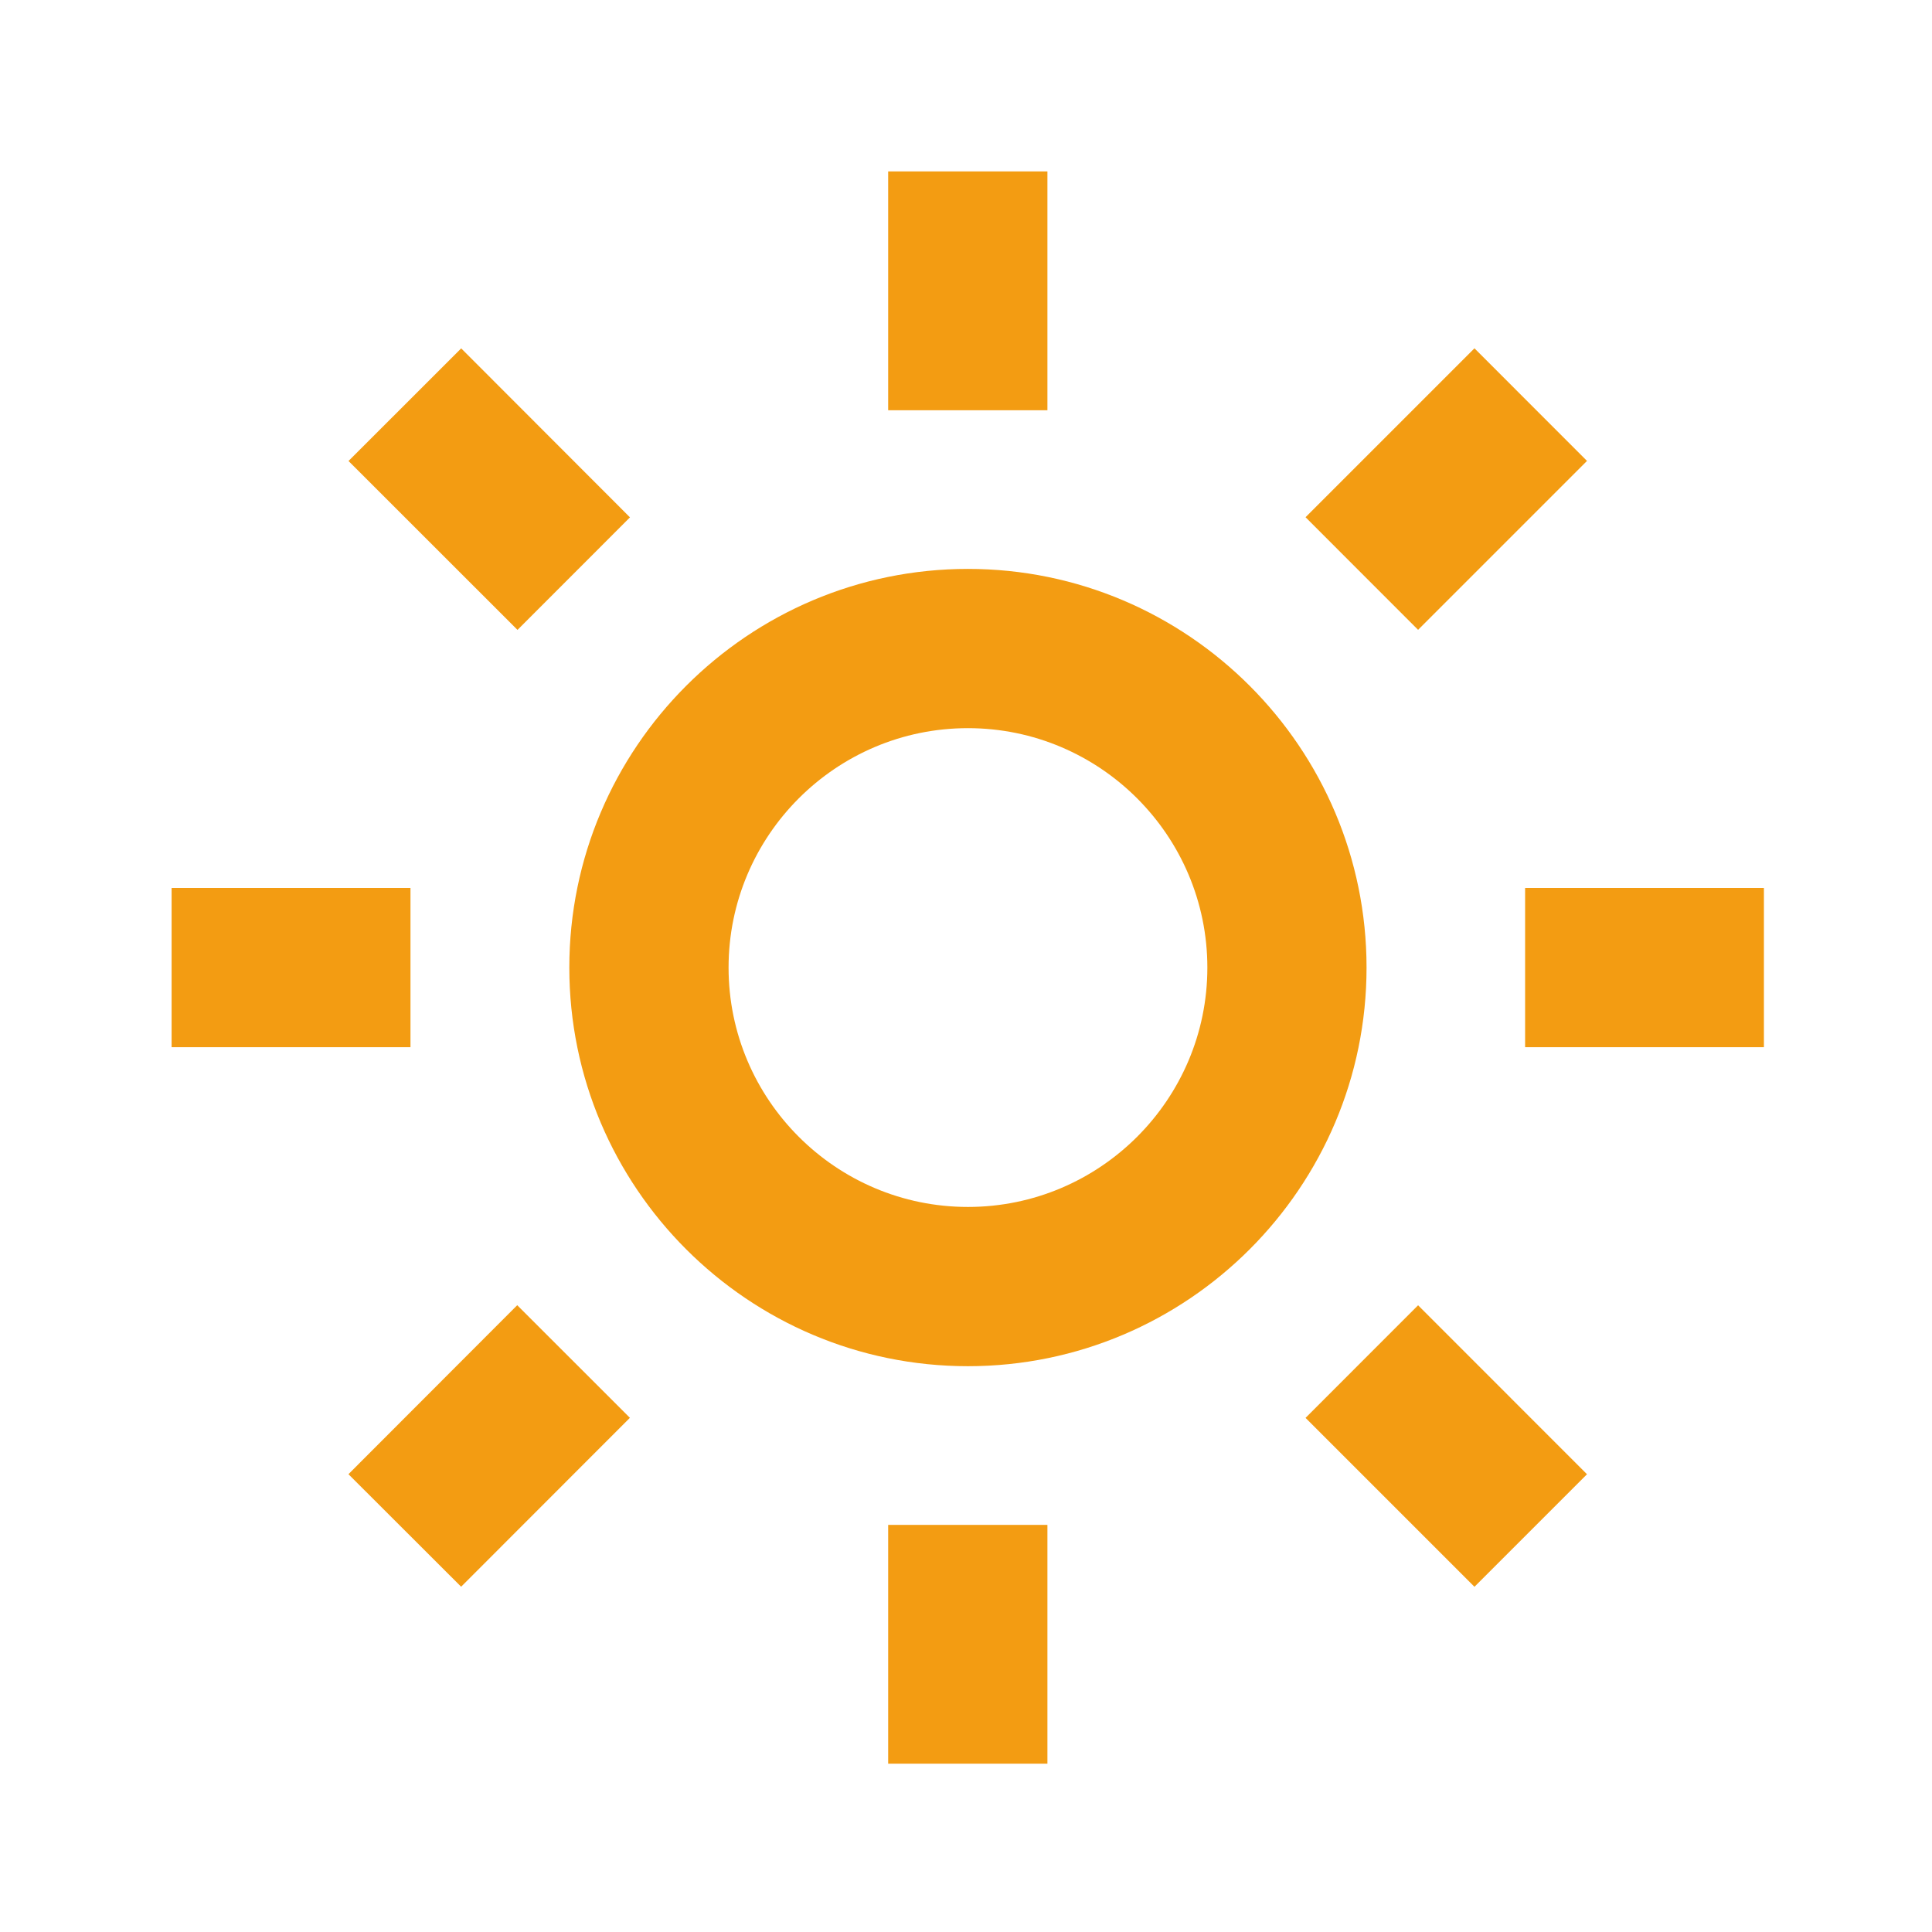 <svg width="28" height="28" viewBox="0 0 28 28" fill="none" xmlns="http://www.w3.org/2000/svg">
<path d="M8.251 14.023C8.251 17.208 10.842 19.8 14.028 19.8C17.214 19.8 19.805 17.208 19.805 14.023C19.805 10.837 17.214 8.245 14.028 8.245C10.842 8.245 8.251 10.837 8.251 14.023ZM14.028 10.553C15.941 10.553 17.498 12.11 17.498 14.023C17.498 15.936 15.941 17.492 14.028 17.492C12.115 17.492 10.559 15.936 10.559 14.023C10.559 12.11 12.115 10.553 14.028 10.553ZM12.872 22.1H15.18V25.561H12.872V22.1ZM12.872 2.484H15.18V5.946H12.872V2.484ZM2.487 12.869H5.949V15.177H2.487V12.869ZM22.103 12.869H25.564V15.177H22.103V12.869ZM5.05 21.365L7.496 18.916L9.129 20.548L6.683 22.996L5.05 21.365ZM18.921 7.496L21.369 5.048L23 6.68L20.552 9.128L18.921 7.496ZM7.5 9.129L5.051 6.681L6.684 5.049L9.13 7.498L7.5 9.129ZM23 21.366L21.369 22.997L18.921 20.549L20.552 18.917L23 21.366Z" fill="#F39C12"/>
</svg>
